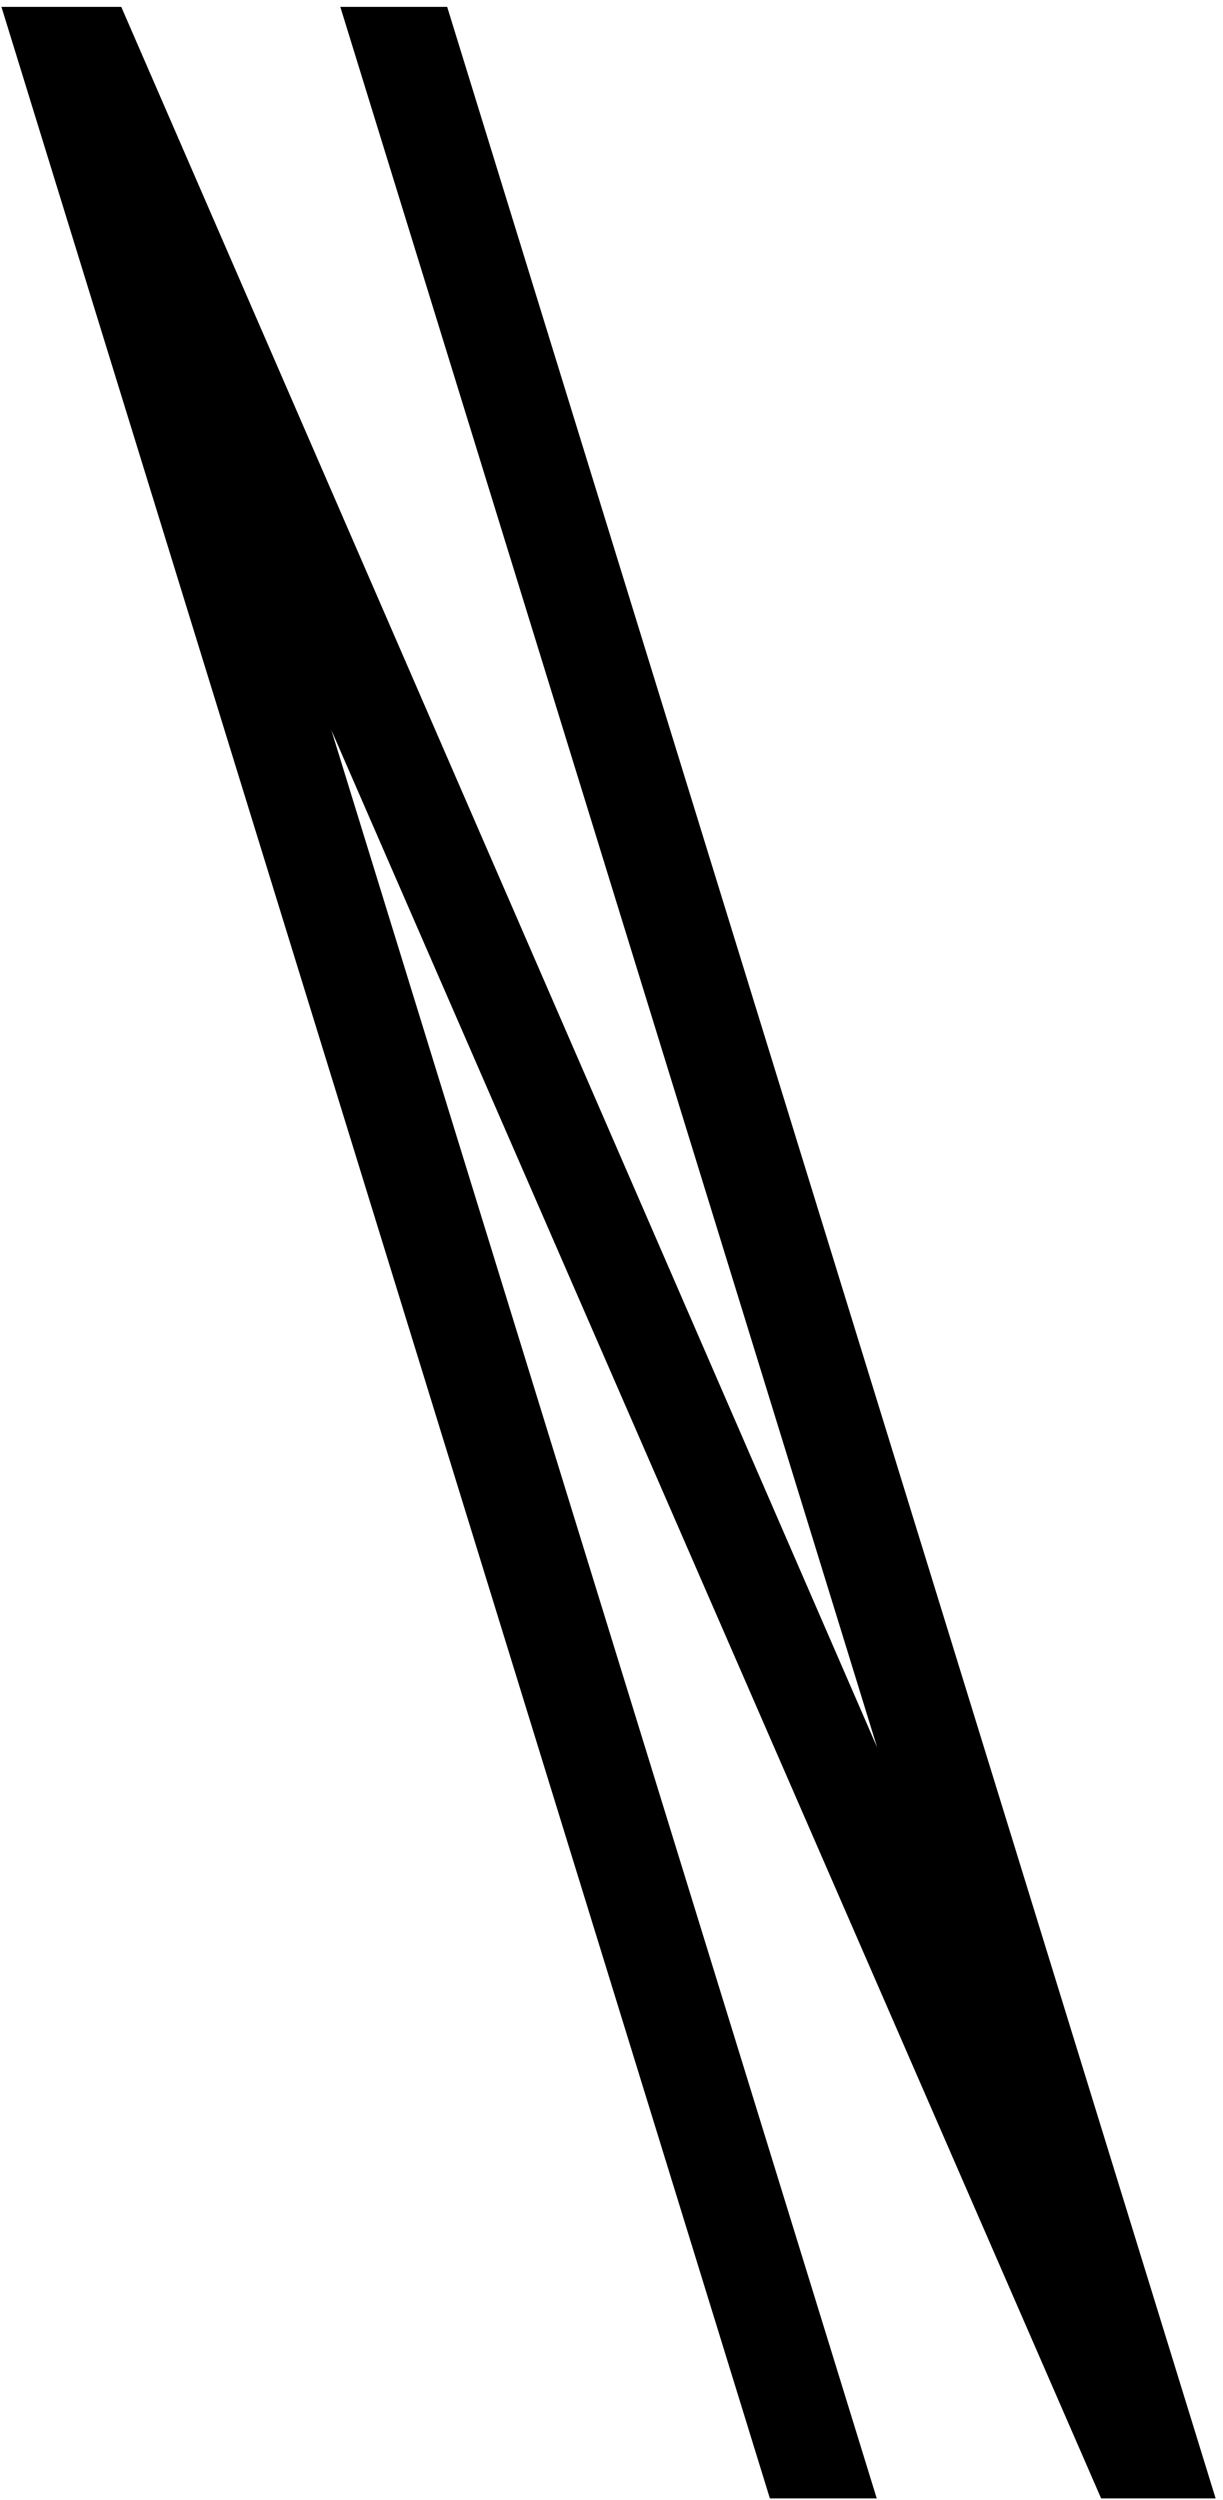 <?xml version="1.0" encoding="UTF-8"?> <svg xmlns="http://www.w3.org/2000/svg" width="136" height="278" viewBox="0 0 136 278" fill="none"><path d="M97.543 194.31L37.844 0.764H49.727L135.18 277.808H122.449L36.848 81.184L97.496 277.808H85.613L0.16 0.764H13.485L97.543 194.31Z" fill="black"></path></svg> 
